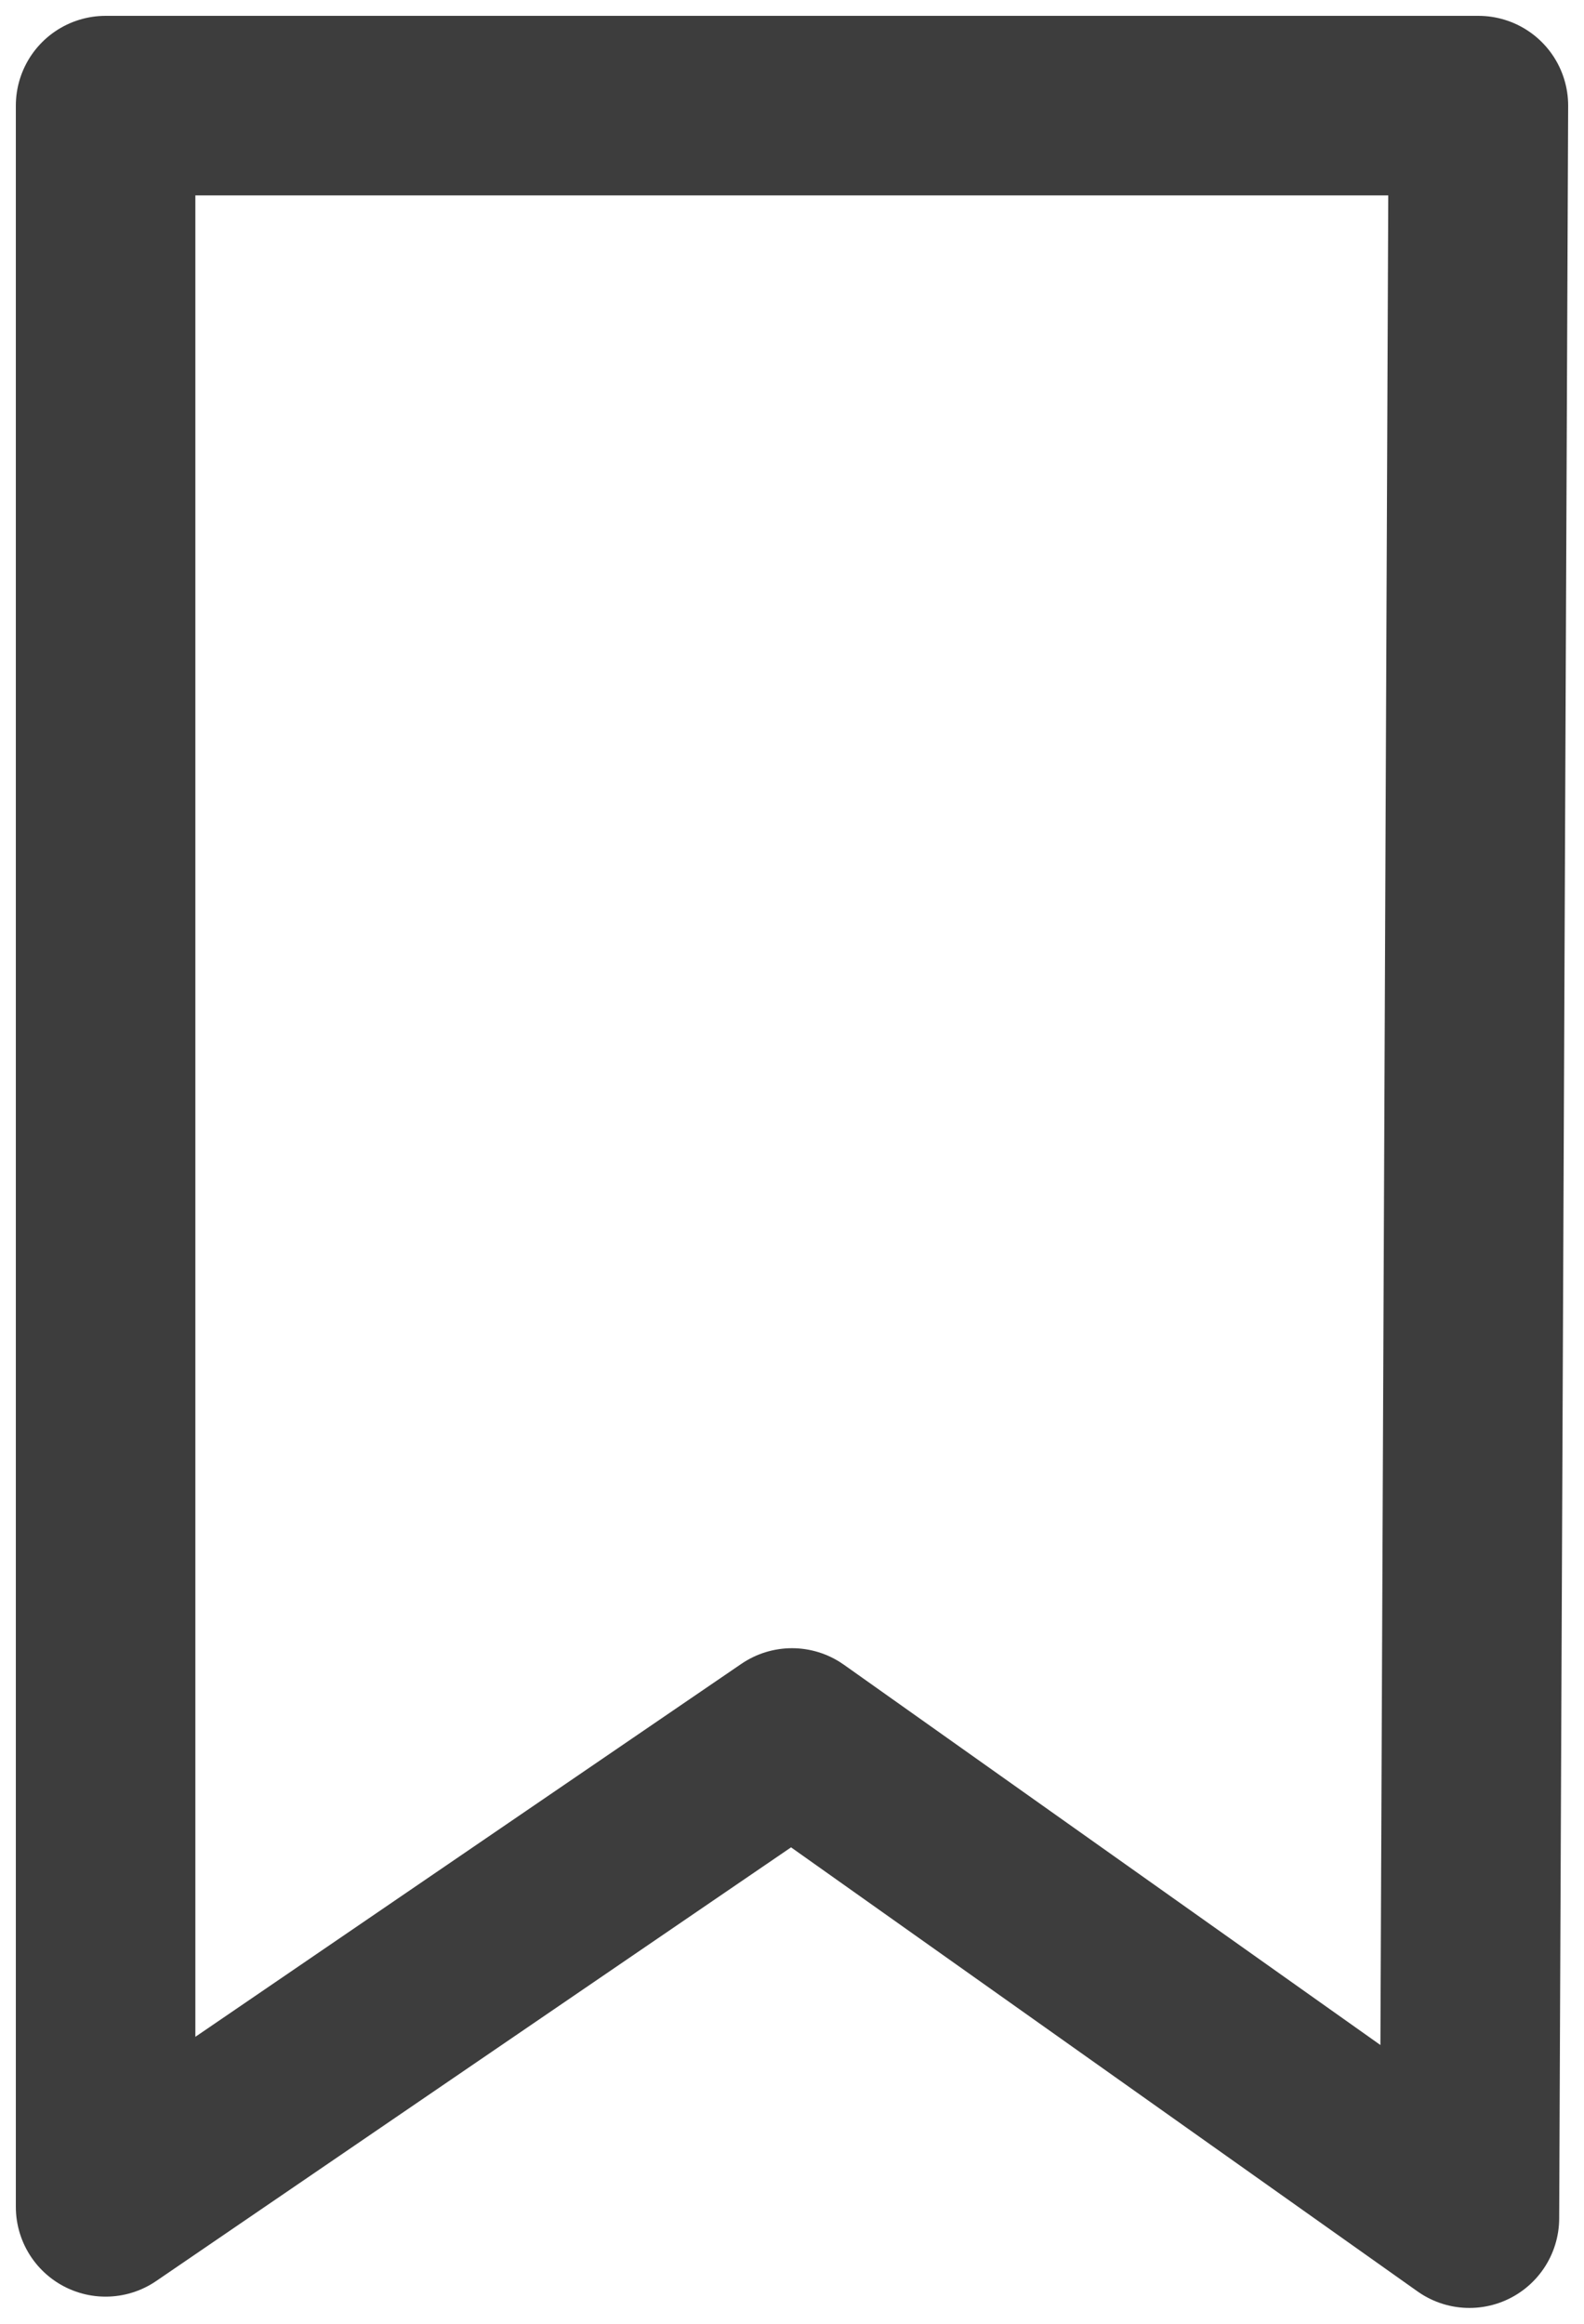 <svg width="15" height="22" viewBox="0 0 15 22" fill="none" xmlns="http://www.w3.org/2000/svg">
<path d="M14 1H1V20.893L7.5 16.454L13.915 21L14 1Z" stroke="#3D3D3D" stroke-width="1.7" stroke-miterlimit="10" stroke-linecap="round" stroke-linejoin="round"/>
</svg>
